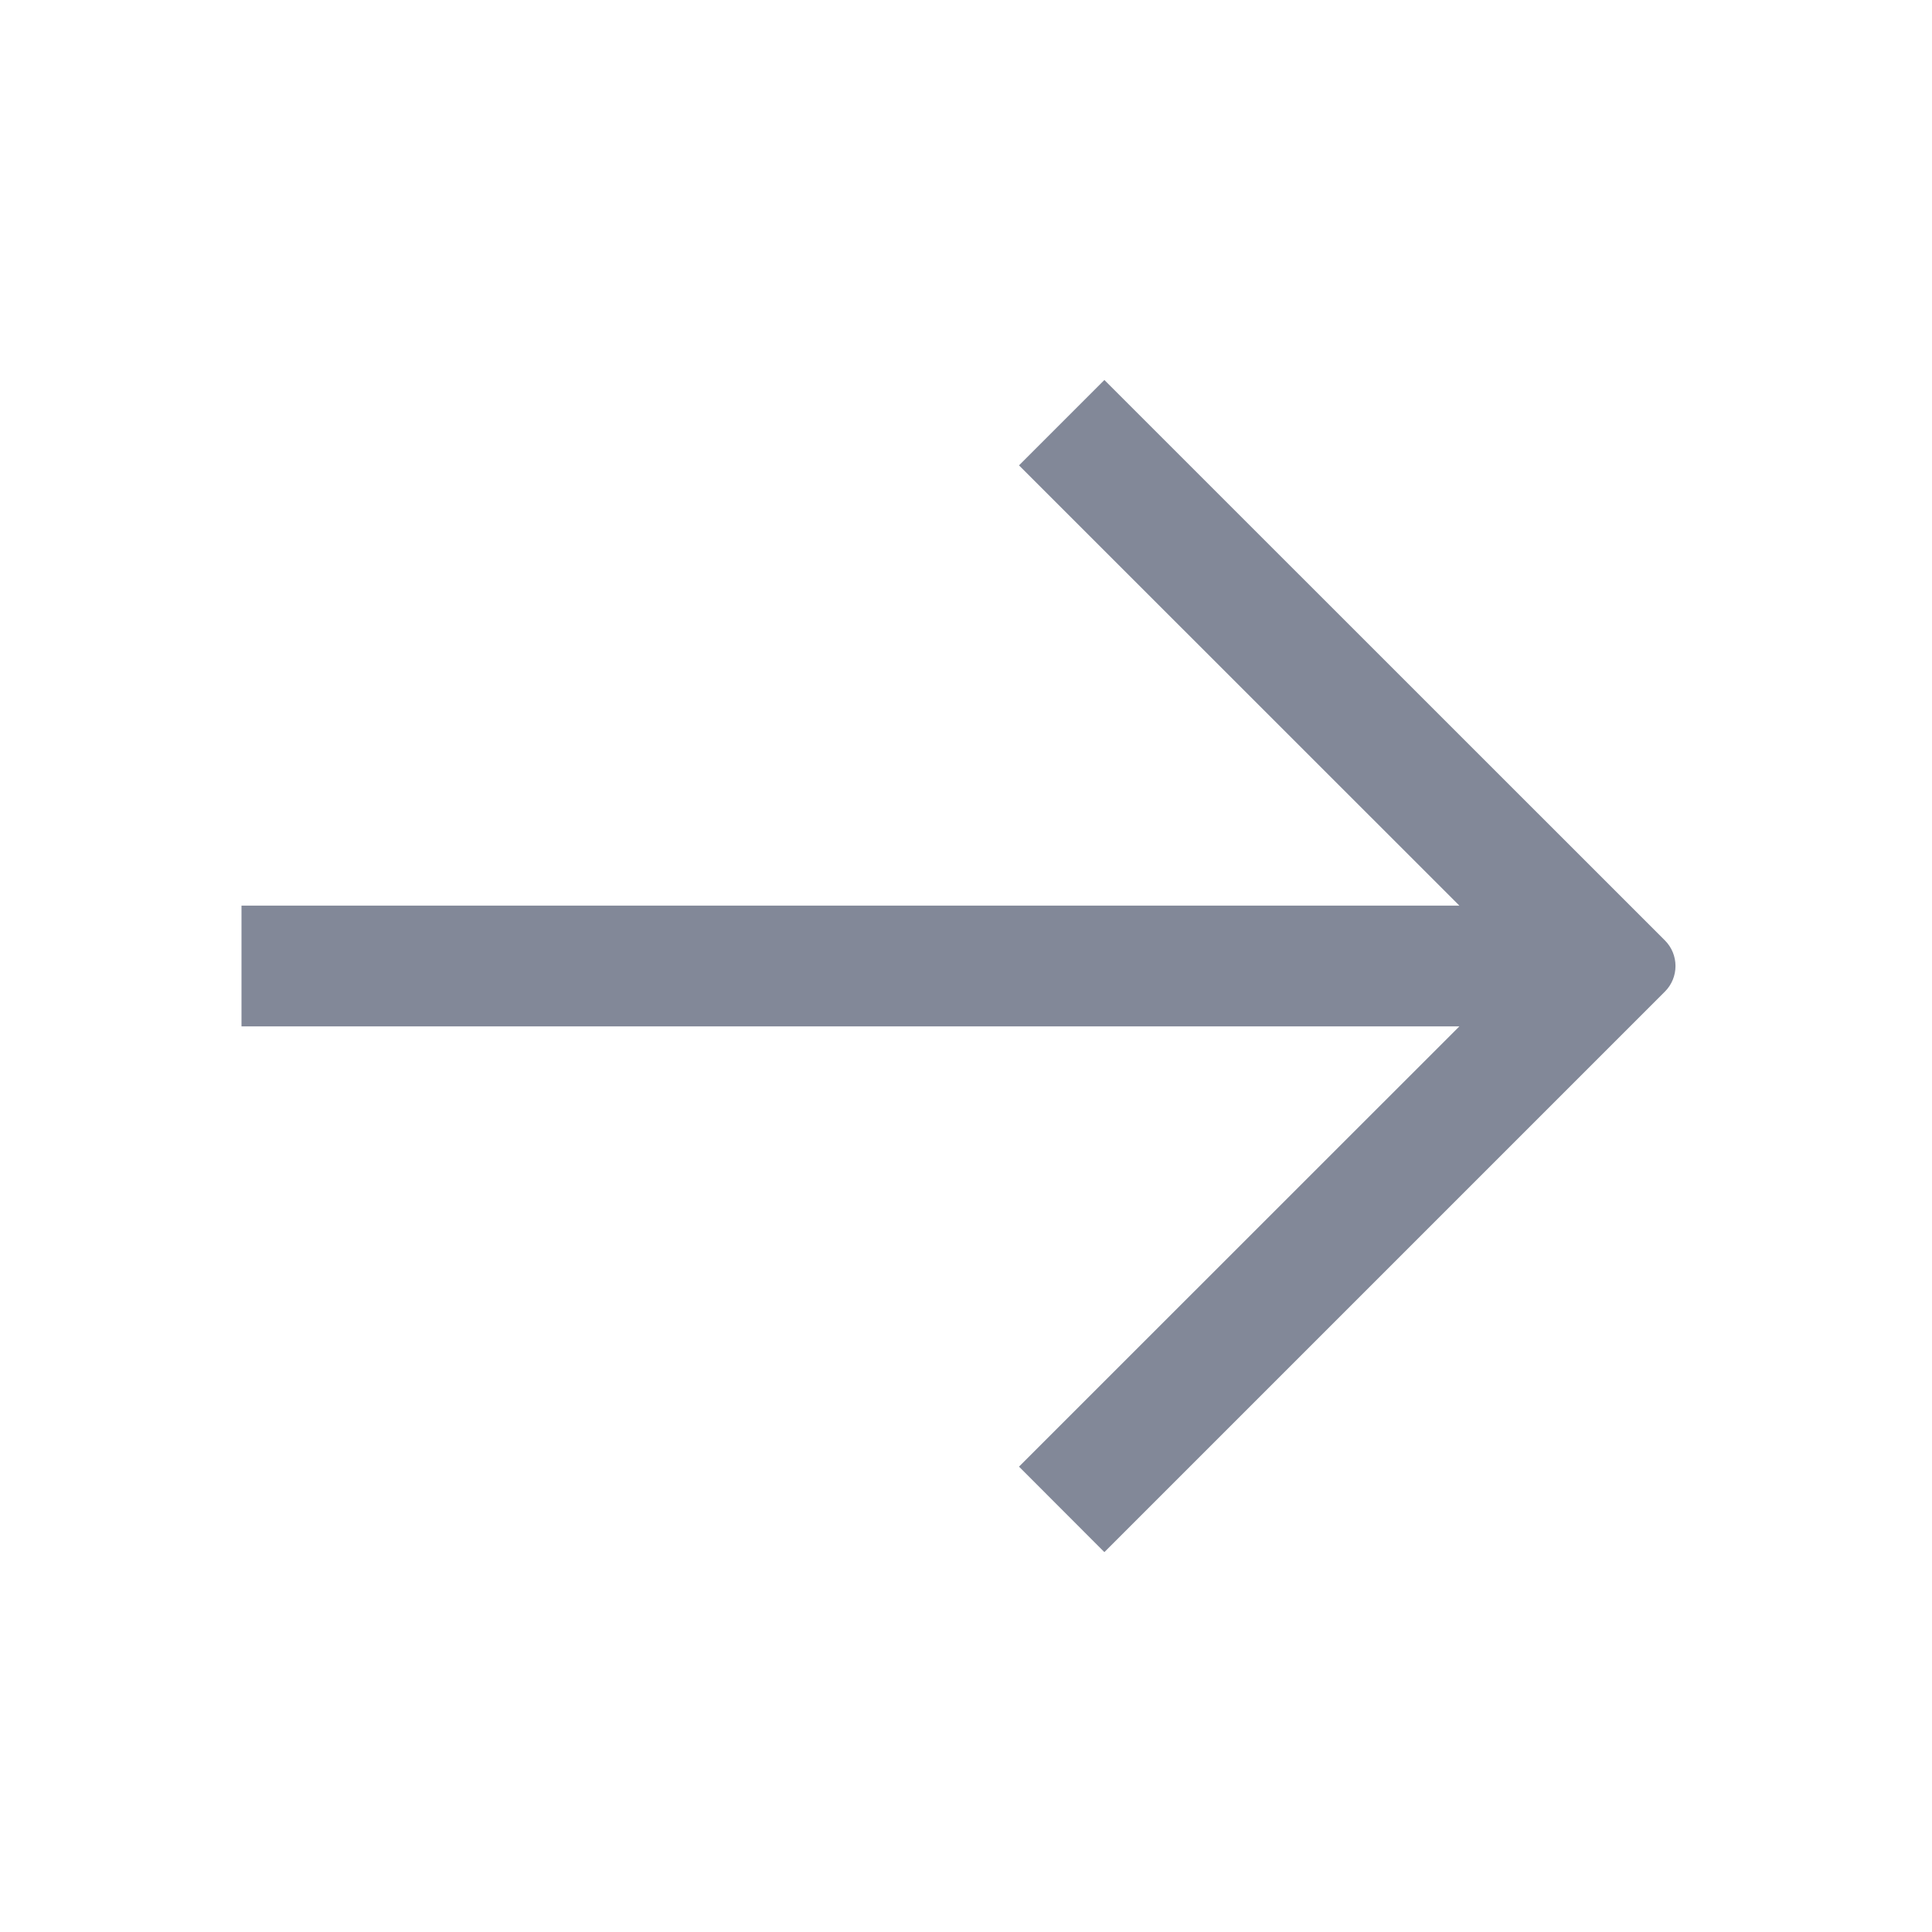 <?xml version="1.0" encoding="UTF-8"?>
<svg xmlns="http://www.w3.org/2000/svg" xmlns:xlink="http://www.w3.org/1999/xlink" width="16px" height="16px" viewBox="0 0 16 16" version="1.1">
  <title>Icon图标/箭头/arrow-right</title>
  <g id="页面-1" stroke="none" stroke-width="1" fill="none" fill-rule="evenodd">
    <g id="搜索下拉" transform="translate(-160, -219)">
      <g id="编组-5" transform="translate(0, 64)">
        <g id="编组-3" transform="translate(160, 114)">
          <g id="编组" transform="translate(0, 38)">
            <g id="Icon图标/箭头/arrow-right" transform="translate(0, 3)">
              <rect id="arrow-right-(Background)" opacity="0" x="0" y="0" width="16" height="16"></rect>
              <path d="M8.439,3.854 L9.146,3.147 L13.788,7.788 C13.905,7.905 13.905,8.095 13.788,8.212 C13.788,8.212 13.788,8.212 13.788,8.212 L9.146,12.854 L9.146,12.854 L8.439,12.146 L12.086,8.5 L2,8.5 L2,7.5 L12.086,7.5 L8.439,3.854 Z" id="arrow-right" fill="#828898"></path>
            </g>
          </g>
        </g>
      </g>
    </g>
  </g>
</svg>
